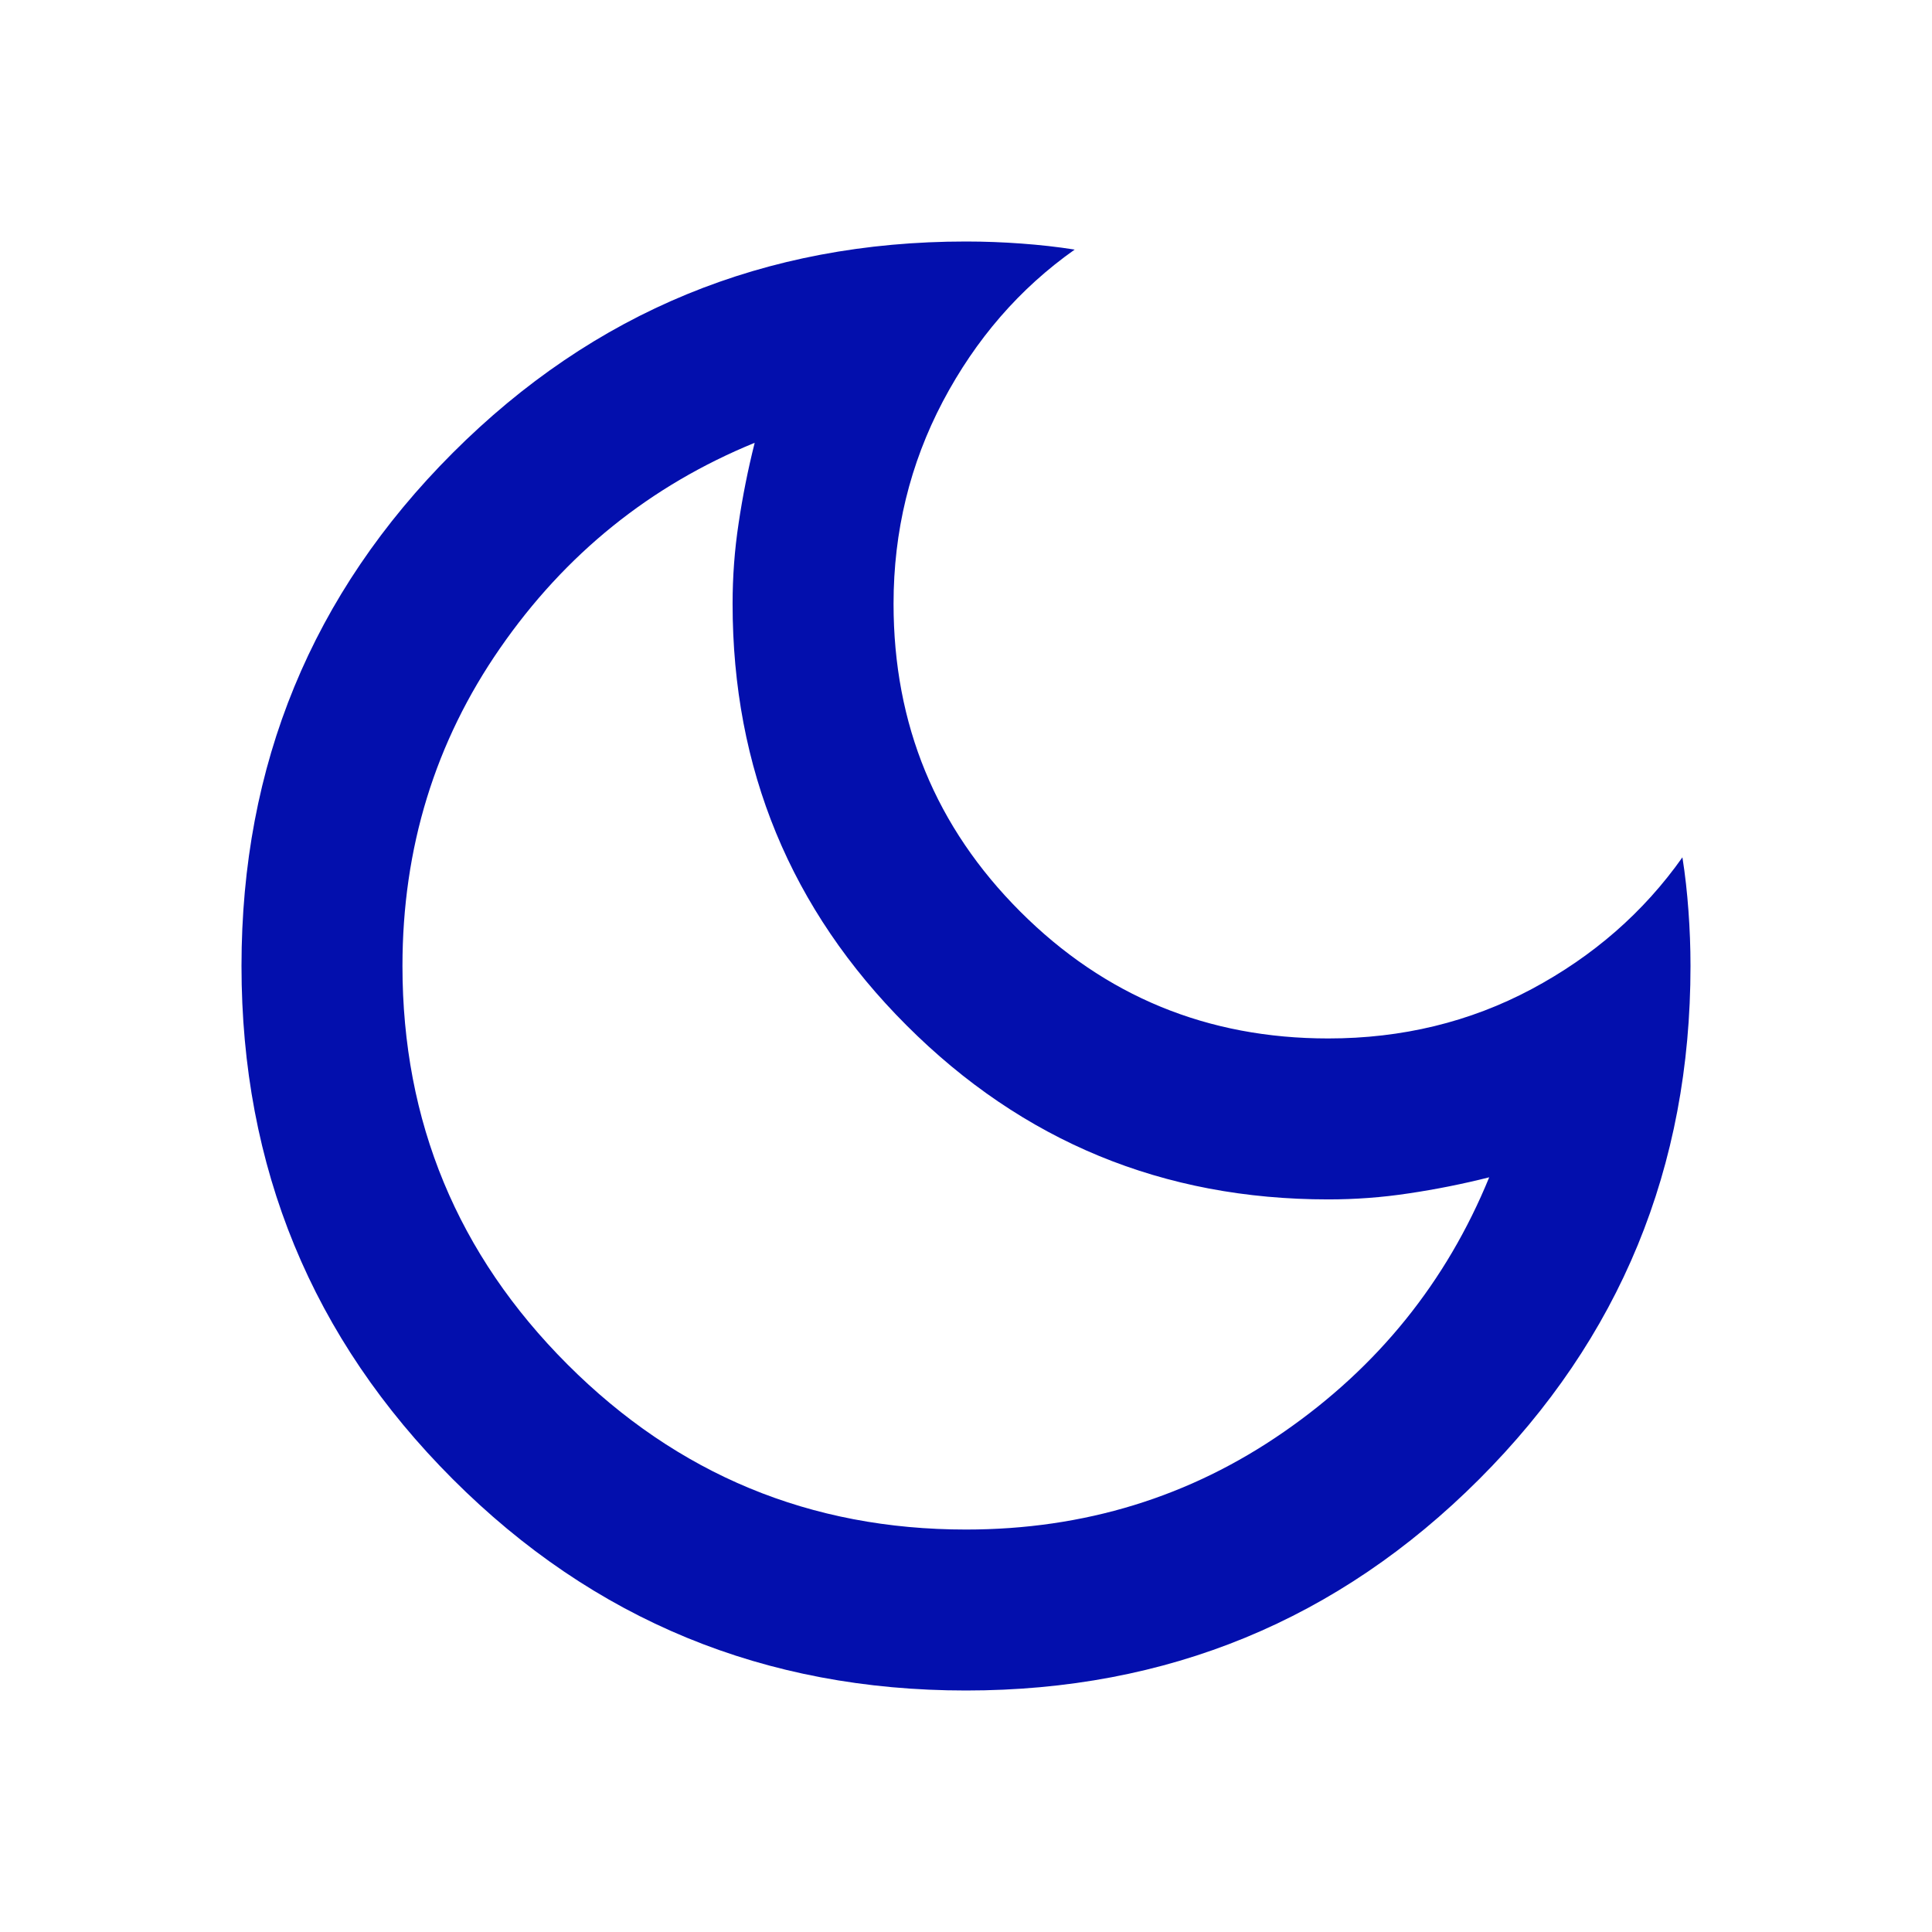 <svg width="16" height="16" viewBox="0 0 16 16" fill="none" xmlns="http://www.w3.org/2000/svg">
<path d="M8 14C6.333 14 4.917 13.417 3.75 12.25C2.583 11.083 2 9.667 2 8C2 6.333 2.583 4.917 3.75 3.75C4.917 2.583 6.333 2 8 2C8.156 2 8.308 2.006 8.458 2.017C8.608 2.028 8.756 2.044 8.9 2.067C8.444 2.389 8.081 2.808 7.808 3.325C7.536 3.842 7.4 4.4 7.4 5C7.4 6 7.75 6.85 8.45 7.55C9.15 8.25 10 8.6 11 8.6C11.611 8.6 12.172 8.464 12.683 8.192C13.194 7.919 13.611 7.556 13.933 7.1C13.956 7.244 13.972 7.392 13.983 7.542C13.994 7.692 14 7.844 14 8C14 9.667 13.417 11.083 12.25 12.25C11.083 13.417 9.667 14 8 14ZM8 12.667C8.978 12.667 9.856 12.397 10.633 11.858C11.411 11.319 11.978 10.617 12.333 9.75C12.111 9.806 11.889 9.85 11.667 9.883C11.444 9.917 11.222 9.933 11 9.933C9.633 9.933 8.469 9.453 7.508 8.492C6.547 7.531 6.067 6.367 6.067 5C6.067 4.778 6.083 4.556 6.117 4.333C6.15 4.111 6.194 3.889 6.25 3.667C5.383 4.022 4.681 4.589 4.142 5.367C3.603 6.144 3.333 7.022 3.333 8C3.333 9.289 3.789 10.389 4.7 11.3C5.611 12.211 6.711 12.667 8 12.667Z" fill="#030FAD"/>
</svg>
